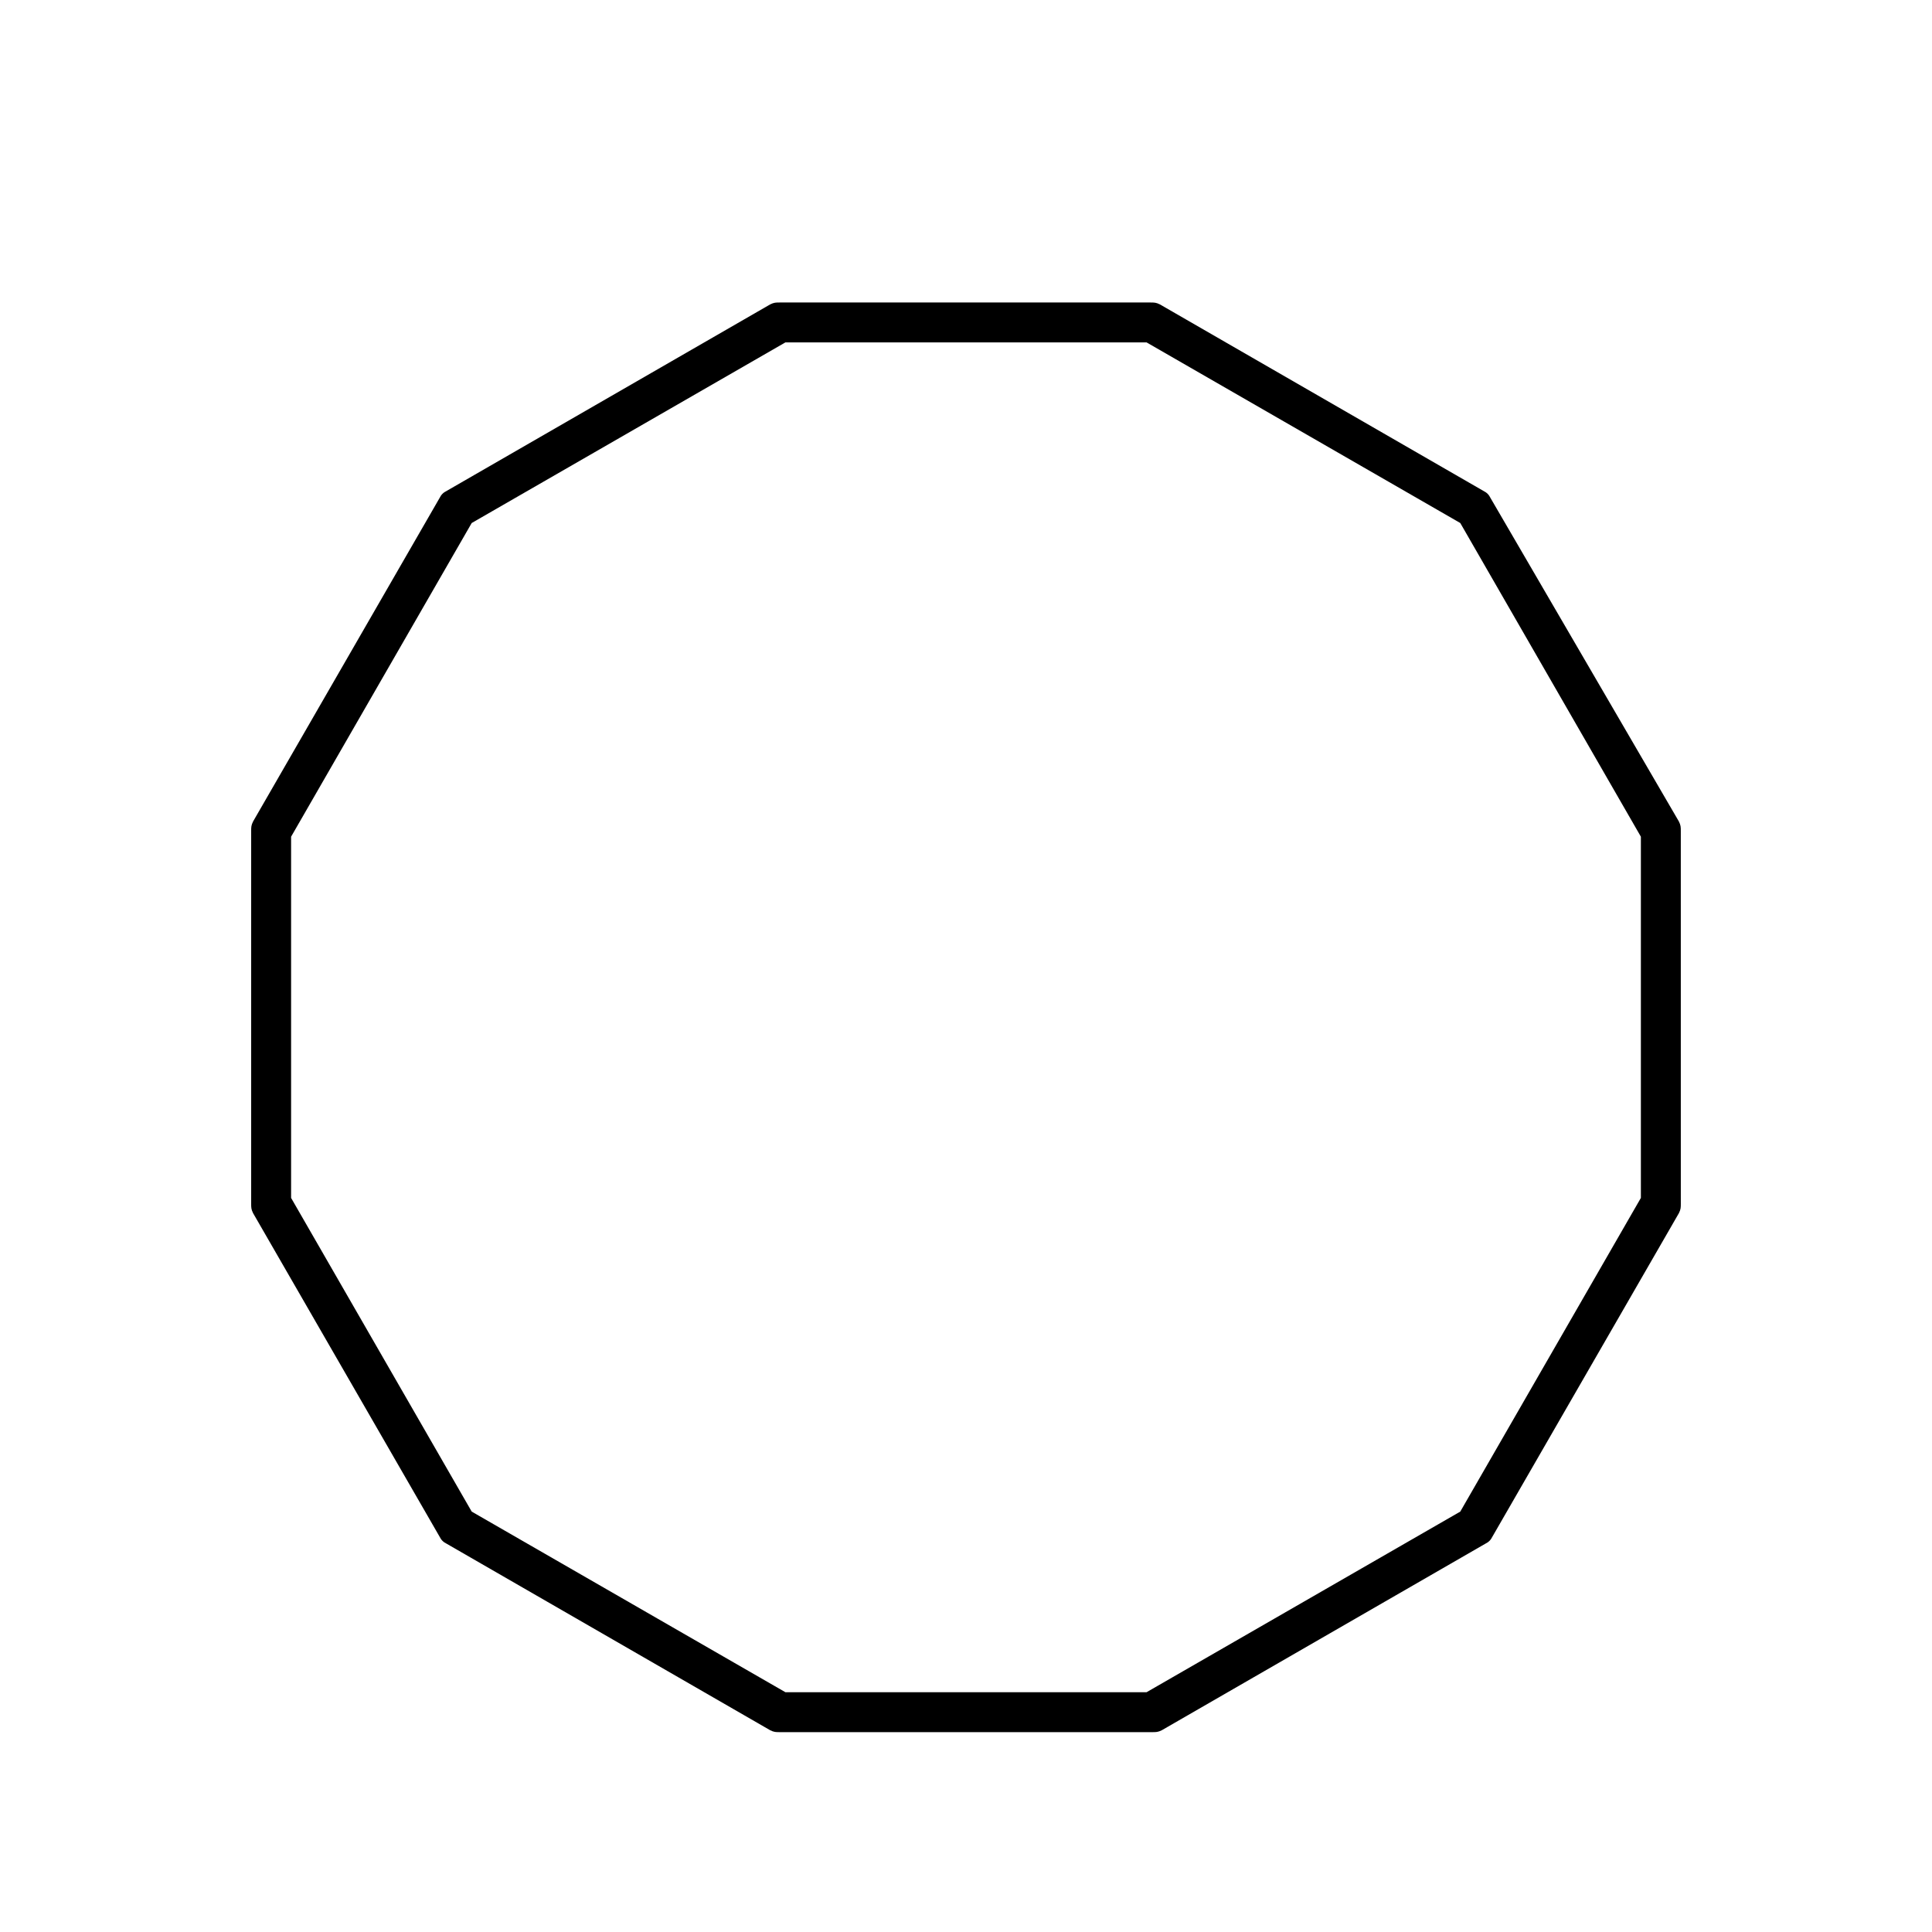 <?xml version="1.0" encoding="UTF-8"?>
<!-- Uploaded to: ICON Repo, www.svgrepo.com, Generator: ICON Repo Mixer Tools -->
<svg fill="#000000" width="800px" height="800px" version="1.1" viewBox="144 144 512 512" xmlns="http://www.w3.org/2000/svg">
 <path d="m539.05 276.06c-0.504-1.008-1.008-1.512-2.016-2.016l-85.648-49.375c-1.008-0.504-1.512-0.504-2.519-0.504h-98.242c-1.008 0-1.512 0-2.519 0.504l-85.648 49.375c-1.008 0.504-1.512 1.008-2.016 2.016l-49.375 85.648c-0.504 1.008-0.504 1.512-0.504 2.519v98.746c0 1.008 0 1.512 0.504 2.519l49.375 85.648c0.504 1.008 1.008 1.512 2.016 2.016l85.648 49.375c1.008 0.504 1.512 0.504 2.519 0.504h98.746c1.008 0 1.512 0 2.519-0.504l85.648-49.375c1.008-0.504 1.512-1.008 2.016-2.016l49.375-85.648c0.504-1.008 0.504-1.512 0.504-2.519l-0.004-98.75c0-1.008 0-1.512-0.504-2.519zm39.801 185.4-47.863 83.129-83.129 47.863h-95.723l-83.129-47.863-47.863-83.129v-95.723l47.863-83.133 83.129-47.863h95.723l83.129 47.863 47.863 83.129z"/>
</svg>